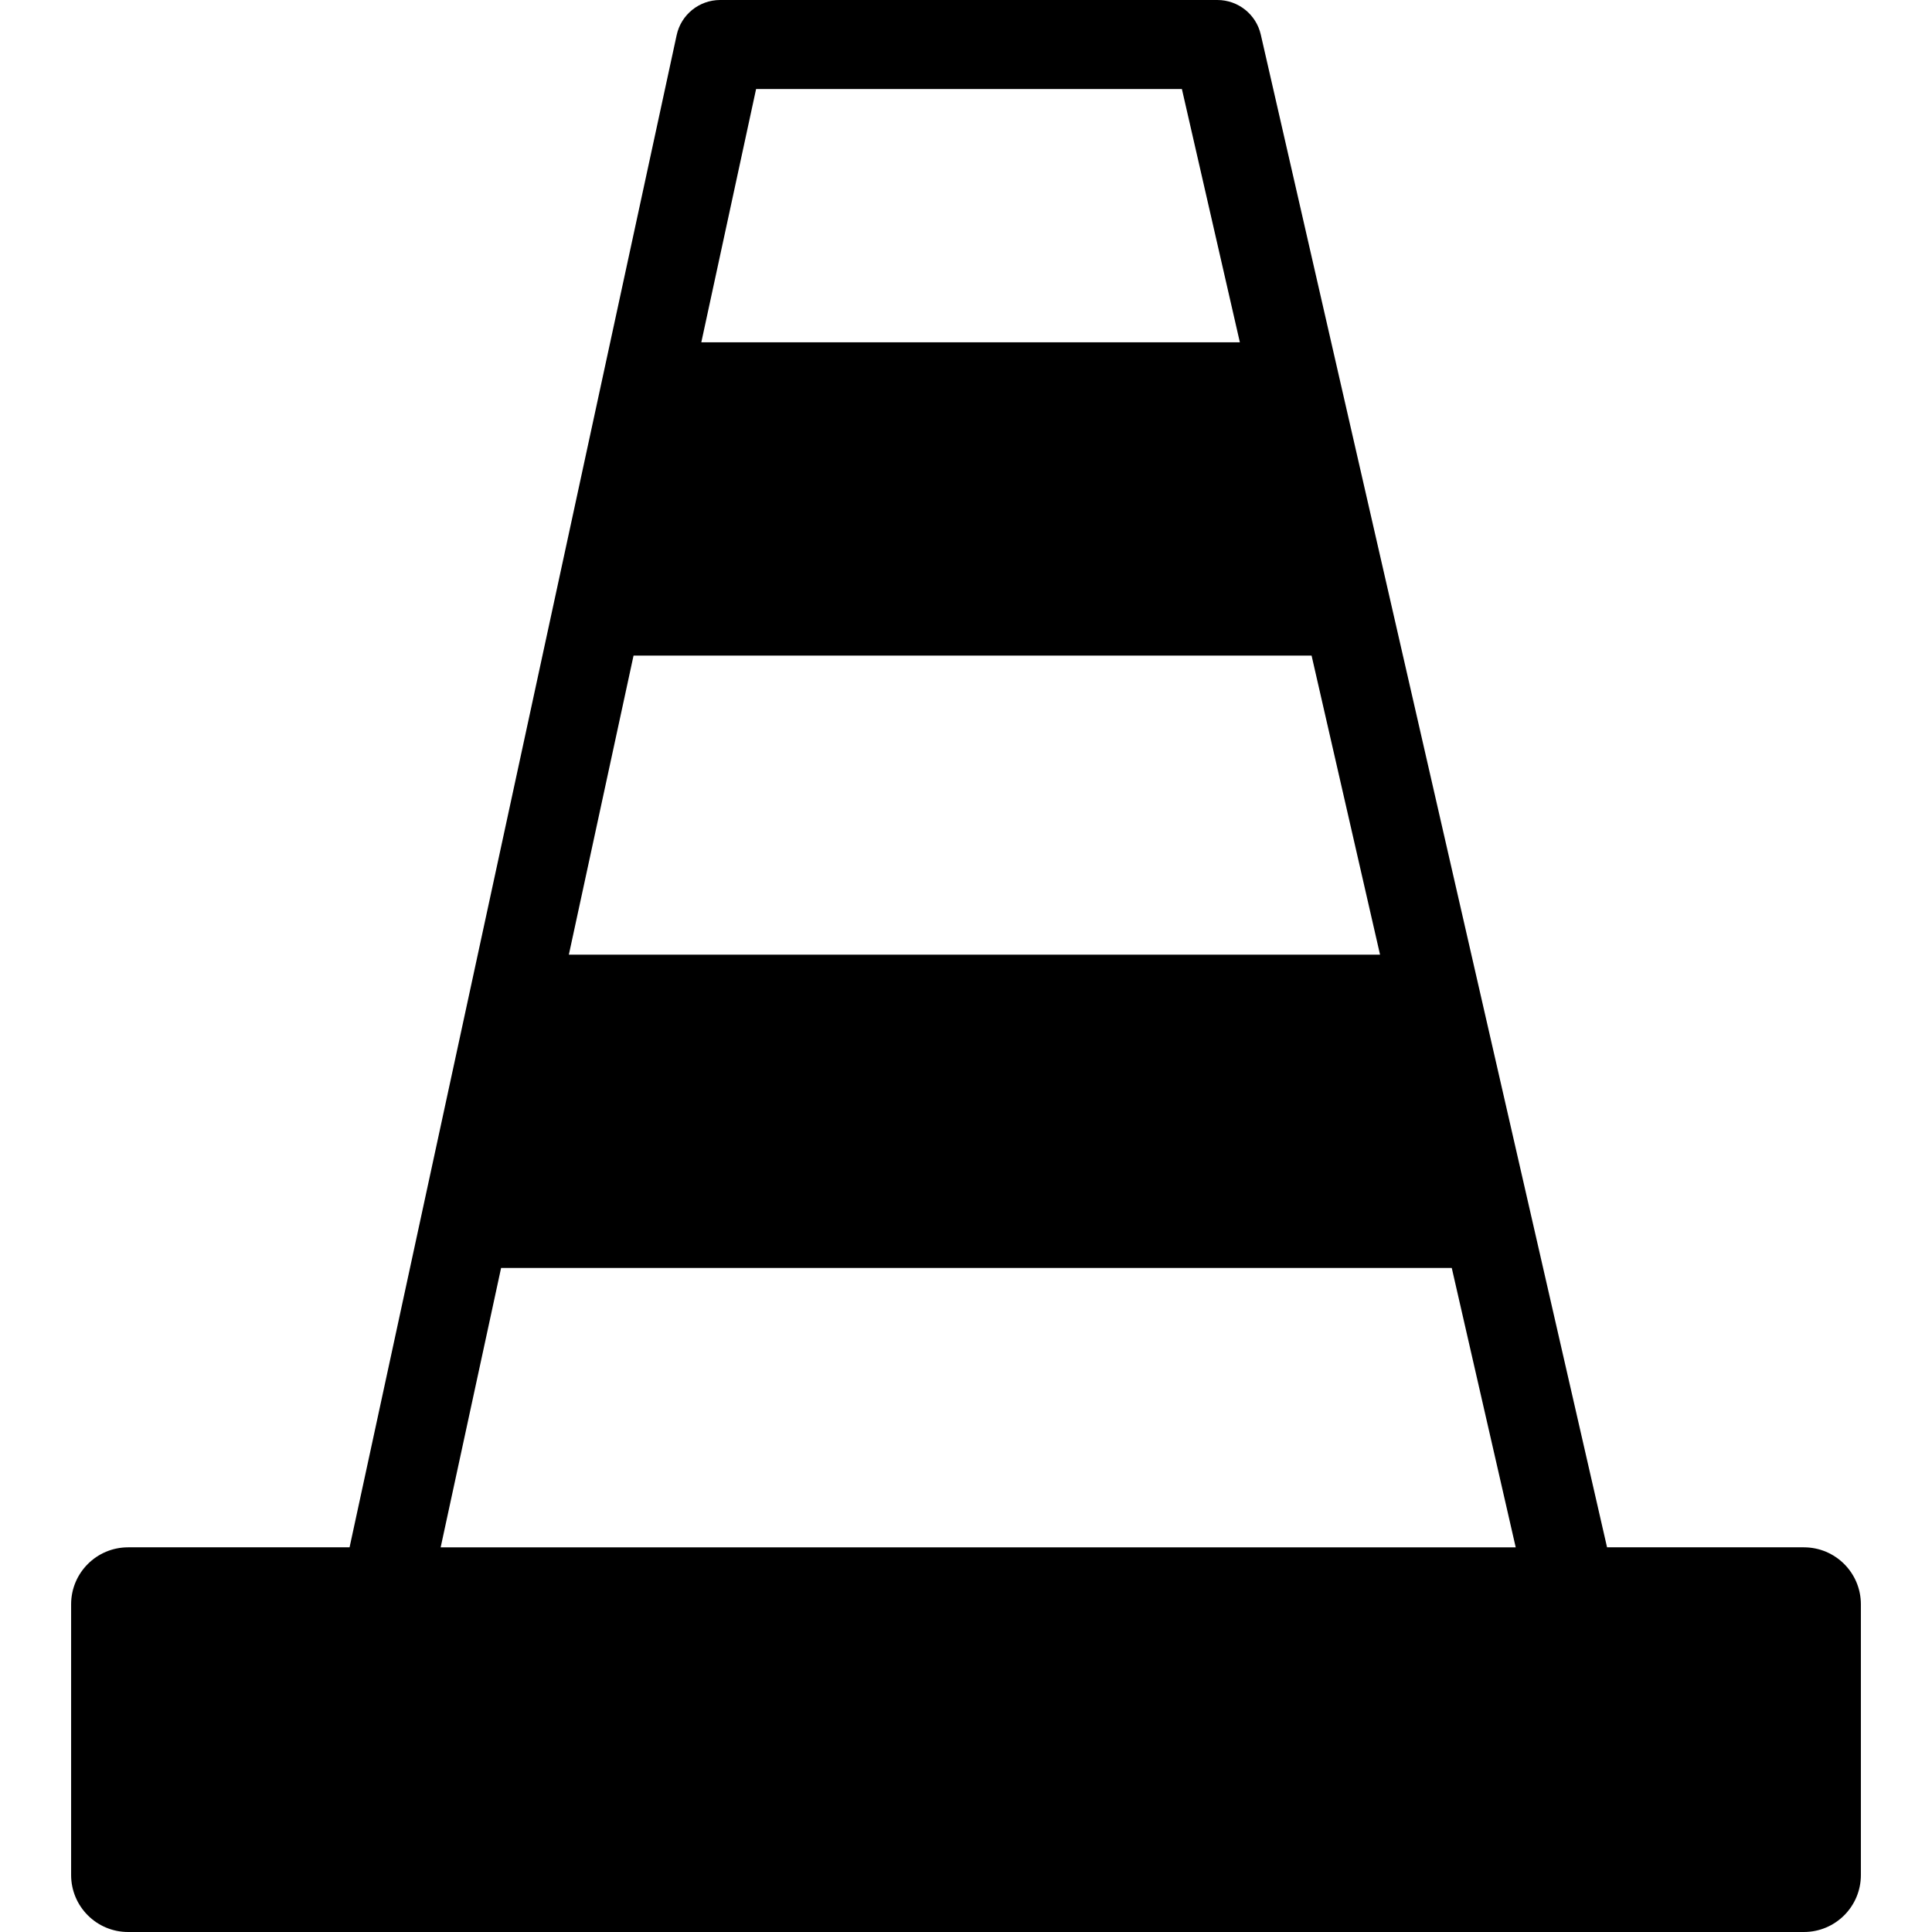 <?xml version="1.0" encoding="iso-8859-1"?>
<!-- Uploaded to: SVG Repo, www.svgrepo.com, Generator: SVG Repo Mixer Tools -->
<!DOCTYPE svg PUBLIC "-//W3C//DTD SVG 1.1//EN" "http://www.w3.org/Graphics/SVG/1.1/DTD/svg11.dtd">
<svg fill="#000000" version="1.1" id="Capa_1" xmlns="http://www.w3.org/2000/svg" xmlns:xlink="http://www.w3.org/1999/xlink" 
	 width="800px" height="800px" viewBox="0 0 493.195 493.195"
	 xml:space="preserve">
<g>
	<path d="M460.494,394.996h-50.25L321.848,8.83C320.664,3.663,316.066,0,310.77,0H183.842c-5.35,0-9.979,3.732-11.107,8.963
		L89.237,394.996H32.701c-8.033,0-14.547,6.514-14.547,14.547v69.105c0,8.035,6.514,14.547,14.547,14.547h427.793
		c8.035,0,14.547-6.512,14.547-14.547v-69.104C475.041,401.51,468.529,394.996,460.494,394.996z M352.293,243.703H145.215
		l16.514-76.345h173.087L352.293,243.703z M193.012,22.731h108.699l14.797,64.645H179.03L193.012,22.731z M127.916,323.684h242.686
		l16.324,71.314H112.491L127.916,323.684z"/>
</g>
</svg>